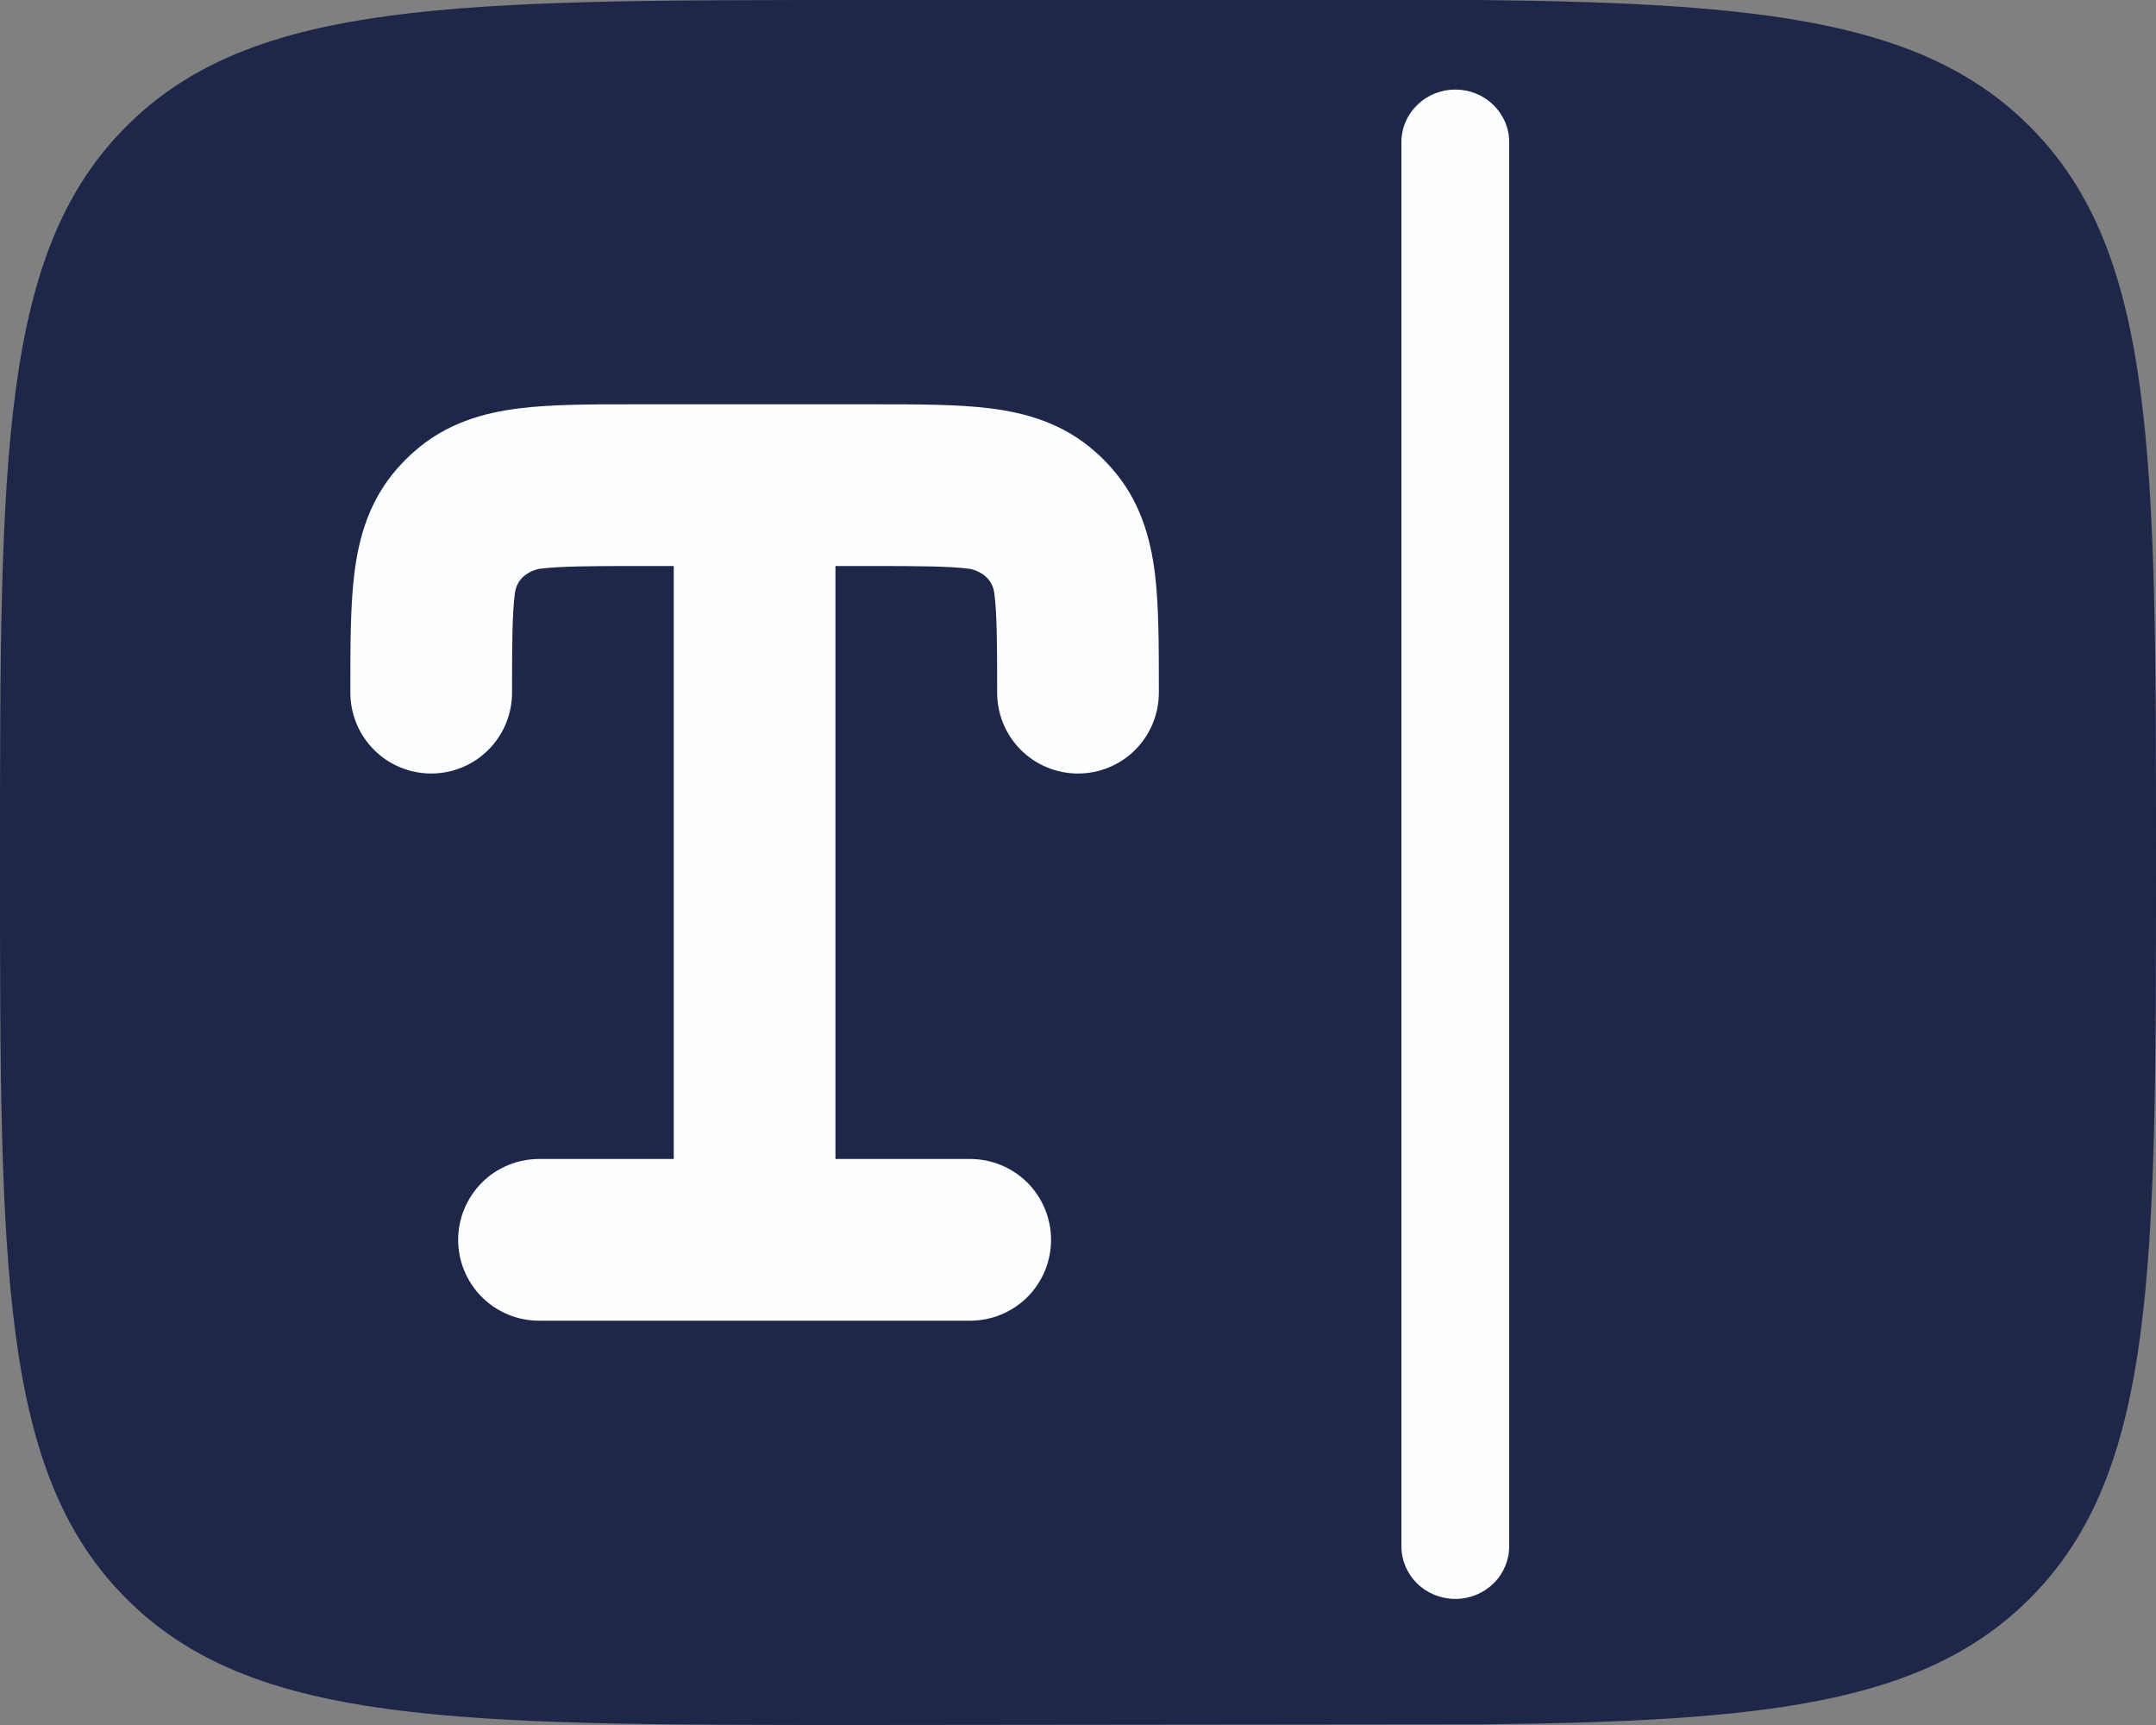 <svg width="30" height="24" viewBox="0 0 30 24" fill="none" xmlns="http://www.w3.org/2000/svg">
<rect x="0" y="0" width="30" height="24" fill="#808080" stroke="none"/>
<path d="M1.758 22.242C3.514 24 6.343 24 12 24L20.625 23.991C24.579 23.951 26.781 23.704 28.242 22.242C30 20.487 30 17.657 30 12C30 6.343 30 3.514 28.242 1.758C26.781 0.295 24.561 0.042 20.607 0H12C6.343 0 3.514 -1.78814e-07 1.758 1.758C0.001 3.516 0 6.343 0 12C0 17.657 -1.78814e-07 20.485 1.758 22.242Z" fill="#1E2749"/>
<path fill-rule="evenodd" clip-rule="evenodd" d="M20.25 1.246C20.449 1.246 20.64 1.323 20.78 1.461C20.921 1.598 21 1.784 21 1.979V21.514C21 21.708 20.921 21.894 20.78 22.032C20.64 22.169 20.449 22.246 20.25 22.246C20.051 22.246 19.86 22.169 19.72 22.032C19.579 21.894 19.5 21.708 19.5 21.514V1.979C19.5 1.784 19.579 1.598 19.72 1.461C19.86 1.323 20.051 1.246 20.25 1.246Z" fill="#FCFDFF"/>
<path d="M7.227 5.681C7.677 5.625 8.226 5.625 8.826 5.625H12.174C12.774 5.625 13.323 5.625 13.773 5.681C14.267 5.742 14.793 5.886 15.243 6.288C15.321 6.356 15.394 6.429 15.462 6.507C15.864 6.957 16.008 7.484 16.07 7.977C16.125 8.427 16.125 8.976 16.125 9.576V9.637C16.125 9.936 16.006 10.222 15.796 10.433C15.585 10.644 15.298 10.762 15 10.762C14.702 10.762 14.415 10.644 14.204 10.433C13.993 10.222 13.875 9.936 13.875 9.637C13.875 8.955 13.873 8.549 13.836 8.255C13.8 7.962 13.494 7.914 13.494 7.914C13.201 7.877 12.795 7.875 12.113 7.875H11.625V16.125H13.5C13.798 16.125 14.085 16.244 14.296 16.454C14.507 16.666 14.625 16.952 14.625 17.25C14.625 17.548 14.507 17.834 14.296 18.046C14.085 18.256 13.798 18.375 13.5 18.375H7.5C7.202 18.375 6.915 18.256 6.705 18.046C6.494 17.834 6.375 17.548 6.375 17.25C6.375 16.952 6.494 16.666 6.705 16.454C6.915 16.244 7.202 16.125 7.5 16.125H9.375V7.875H8.887C8.205 7.875 7.798 7.877 7.505 7.914C7.505 7.914 7.2 7.962 7.164 8.255C7.127 8.549 7.125 8.955 7.125 9.637C7.125 9.936 7.006 10.222 6.795 10.433C6.585 10.644 6.298 10.762 6 10.762C5.702 10.762 5.415 10.644 5.205 10.433C4.994 10.222 4.875 9.936 4.875 9.637V9.576C4.875 8.976 4.875 8.427 4.931 7.977C4.992 7.484 5.136 6.957 5.538 6.507C5.607 6.429 5.68 6.356 5.757 6.288C6.207 5.886 6.734 5.742 7.227 5.681Z" fill="#FCFDFF"/>
</svg>

